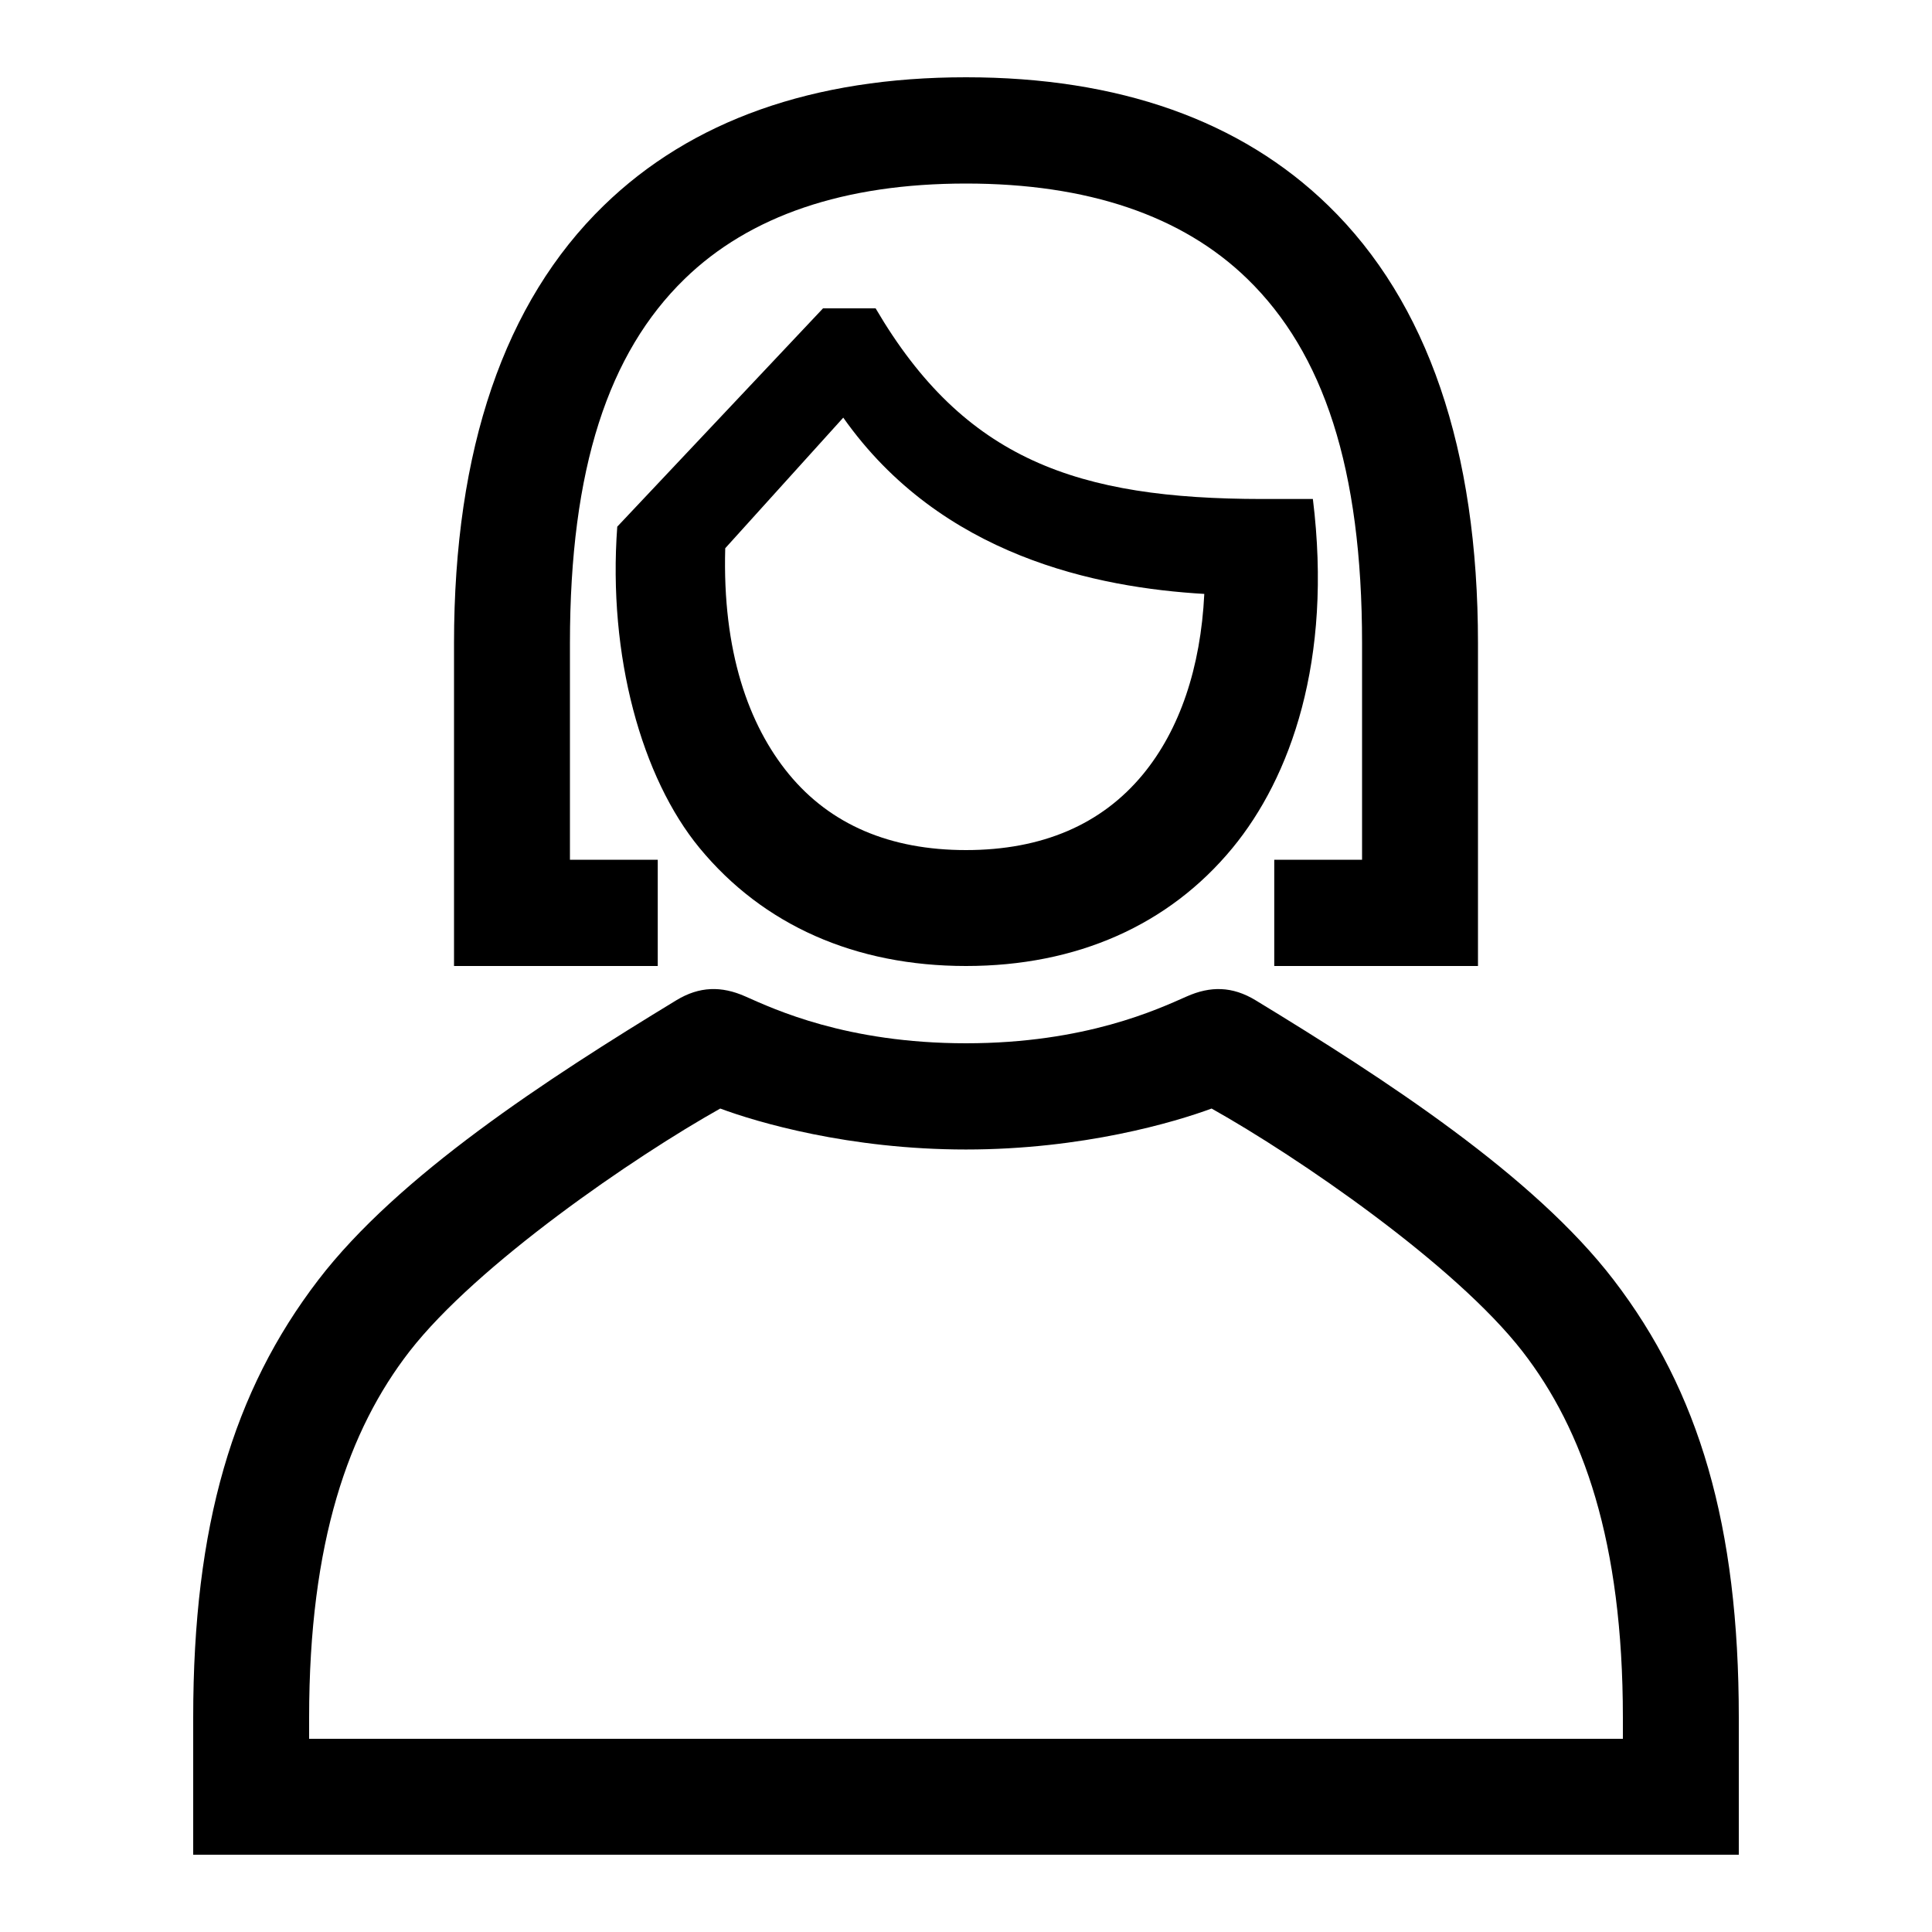 <?xml version="1.0" encoding="UTF-8"?> <svg xmlns="http://www.w3.org/2000/svg" id="icon" viewBox="0 0 1000 1000"><title>icon_B_0002</title><path d="M679.54,258.28l-26.32,0c-95.44-.07-154-20.17-200-98.68H426l-106.51,113c-4.93,67,12.68,130,42.58,166.3C395,478.88,442.69,500,500,500s105-21.12,137.93-61.08C667.83,402.62,689.89,342.05,679.54,258.28ZM591.62,400.77C570.17,426.8,539.34,440,500,440s-70.17-13.2-91.62-39.23c-20.94-25.43-34.52-63.71-33-117l61.09-67.6c50.67,71.87,131.52,88,186.87,91.24C621.48,345.63,610.61,377.71,591.62,400.77ZM340.45,500H235V332.94c0-100.33,26.07-176.56,77.5-226.55C357.8,62.34,420.89,40,500,40s142.2,22.34,187.5,66.39c51.43,50,77.5,126.22,77.5,226.55V500H659.55V445H705V332.94c0-90.65-20-150.26-59.32-188.54C612,111.62,563,95,500,95s-112,16.62-145.68,49.4C315,182.68,295,242.29,295,332.94V445h45.45ZM835.23,662.5c-41.38-54-118.09-103.85-185.32-144.75-12-7.29-23.37-7.45-35.63-2C599.43,522.29,561.93,540,500,540s-99.43-17.71-114.28-24.28c-12.26-5.42-23.66-5.26-35.63,2-67.23,40.9-143.94,90.78-185.32,144.75C120.52,720.22,100,789.66,100,889v71H900V889C900,789.66,879.48,720.22,835.23,662.5ZM840,900H160V889c0-91.16,20.54-149,52-189.57,35-45,116.26-100.68,160.8-125.65,18.82,7,66.53,21.2,127.16,21.2s108.34-14.24,127.16-21.2C671.7,598.77,753,654.43,788,699.45,819.46,740,840,797.86,840,889Z"></path></svg> 